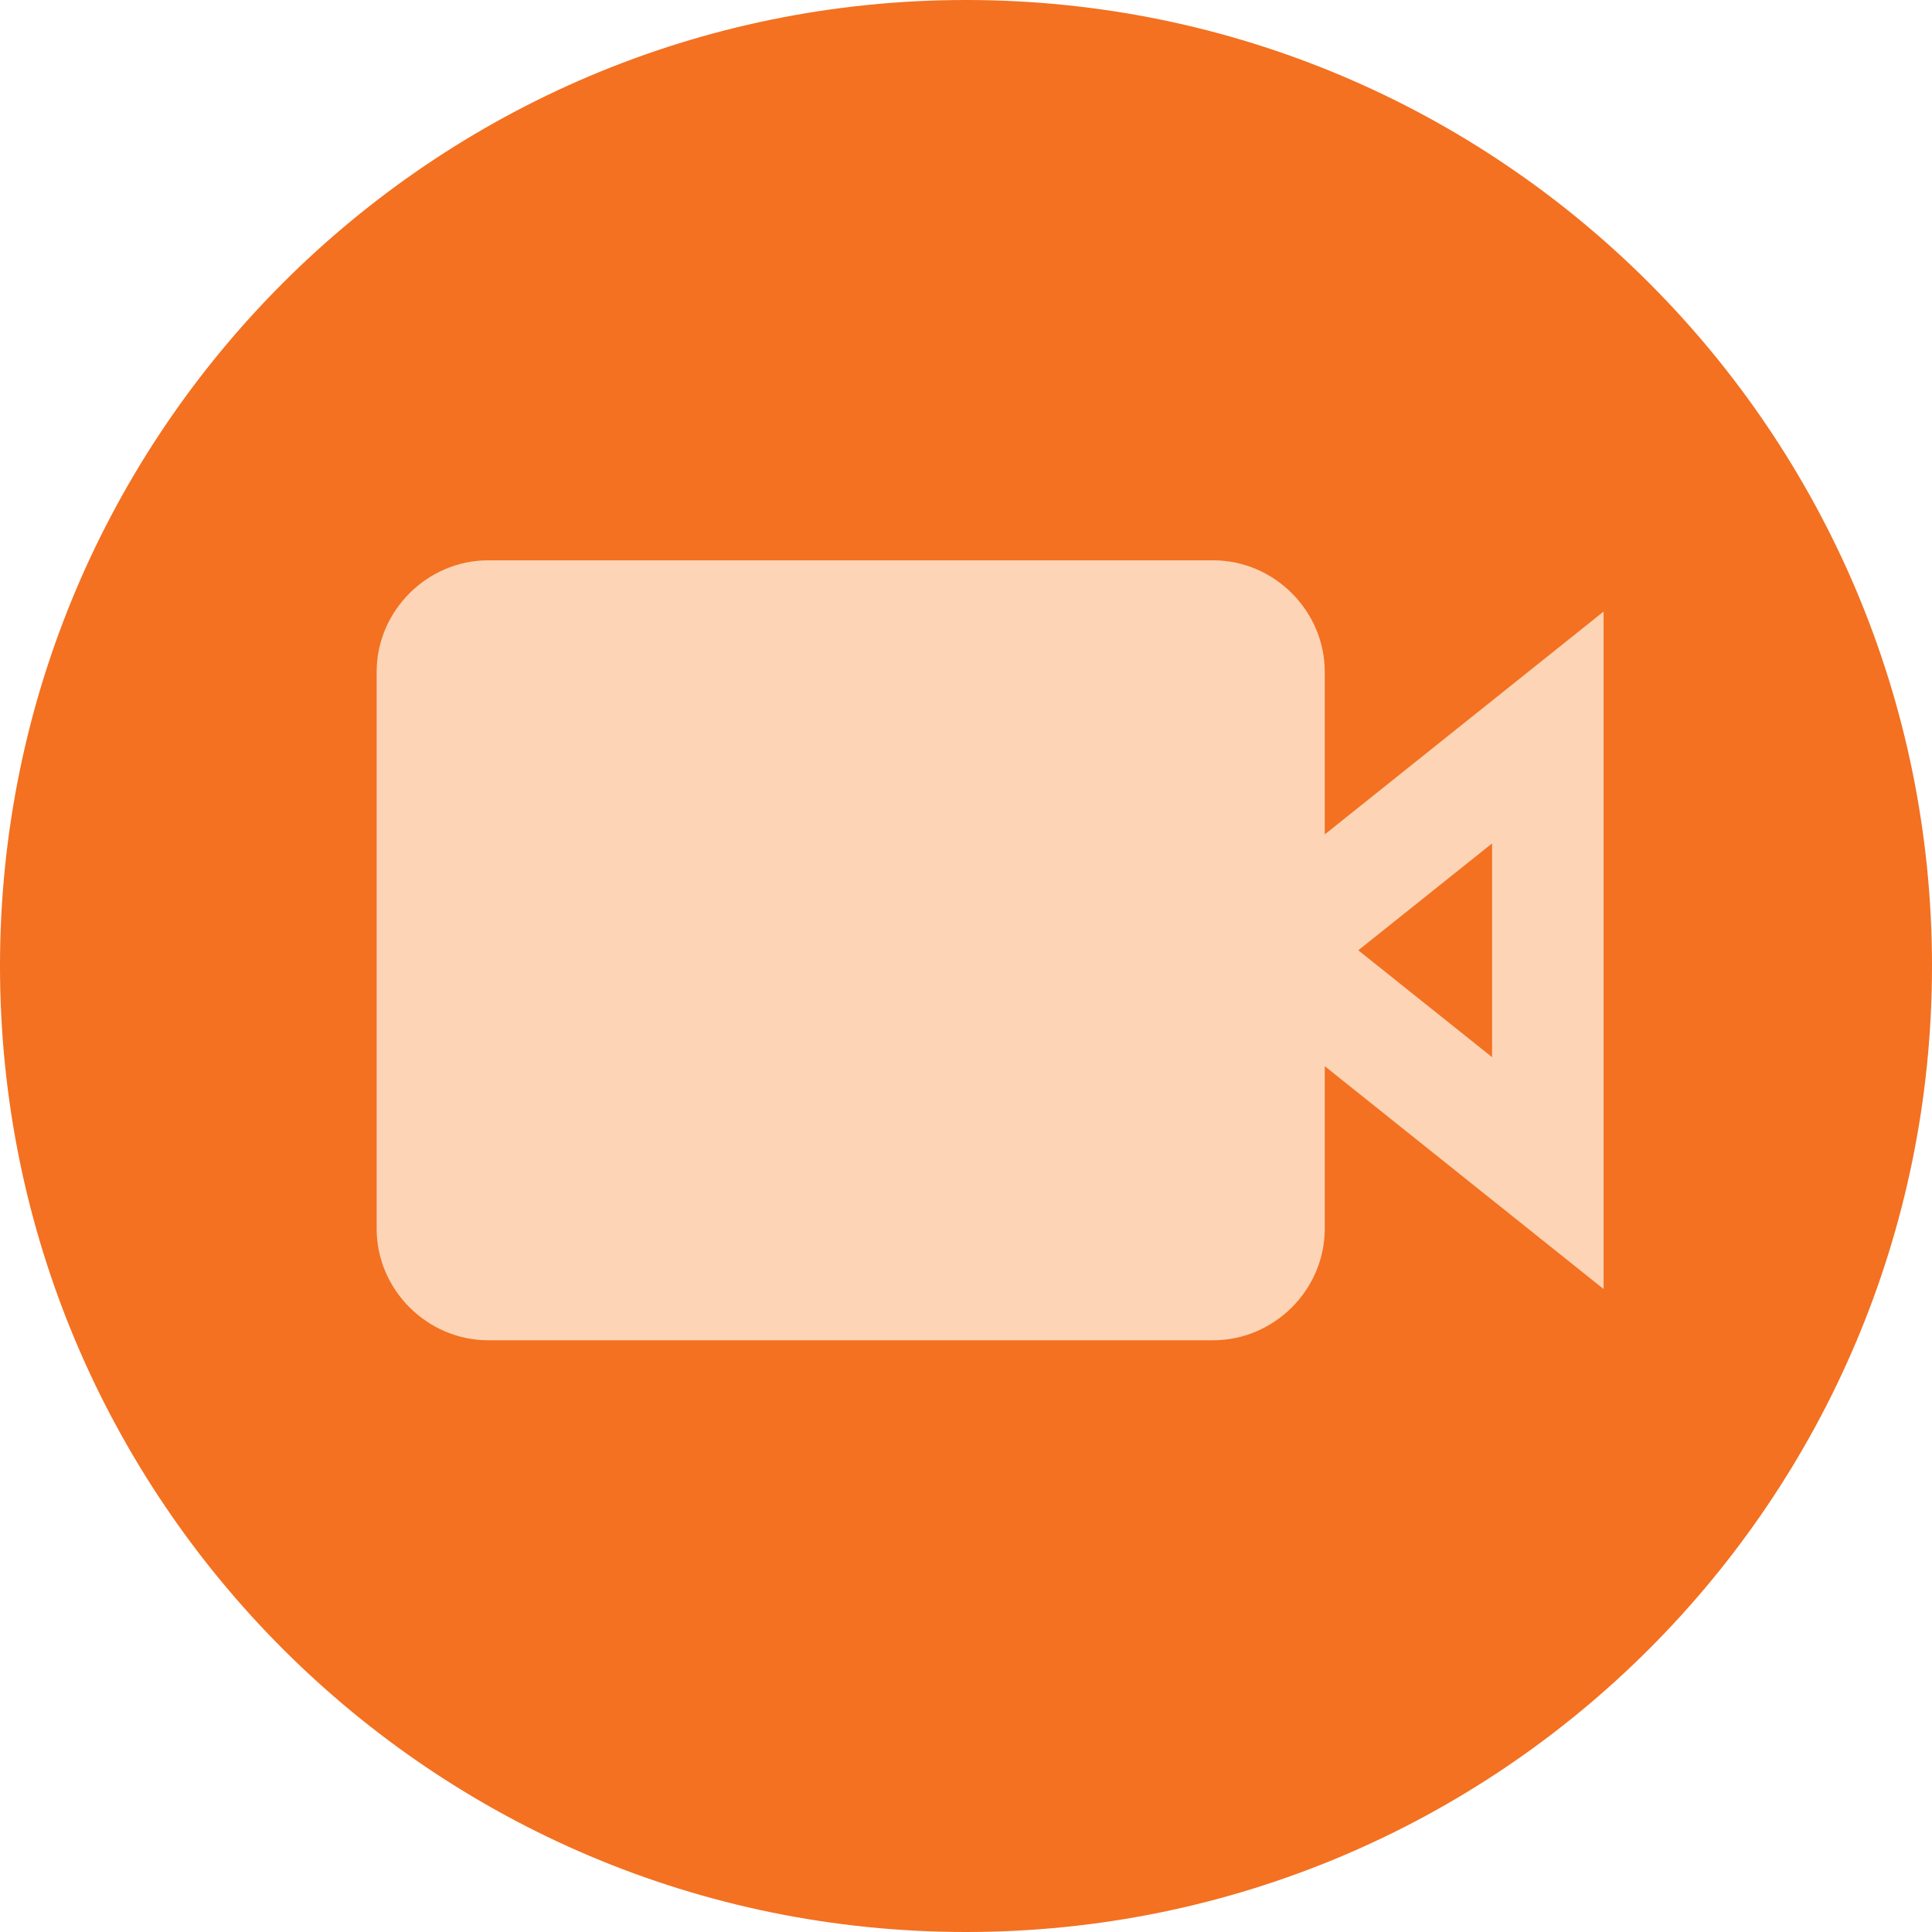<svg xmlns="http://www.w3.org/2000/svg" xmlns:xlink="http://www.w3.org/1999/xlink" width="1080" zoomAndPan="magnify" viewBox="0 0 810 810" height="1080" preserveAspectRatio="xMidYMid meet" version="1.0"><defs><clipPath id="id1"><path d="M 157.867 234.914 L 672.367 234.914 L 672.367 561.914 L 157.867 561.914 Z M 157.867 234.914 " clip-rule="nonzero"/></clipPath></defs><path fill="#f37121" d="M 405 0 C 181.324 0 0 181.324 0 405 C 0 628.676 181.324 810 405 810 C 628.676 810 810 628.676 810 405 C 810 181.324 628.676 0 405 0 " fill-opacity="1" fill-rule="nonzero"/><g clip-path="url(#id1)"><path fill="#fdd4b5" d="M 204.68 234.914 C 179.121 234.914 157.914 256.098 157.914 281.629 L 157.914 515.203 C 157.914 540.734 179.121 561.914 204.68 561.914 L 508.645 561.914 C 534.203 561.914 555.406 540.734 555.406 515.203 L 555.406 447 L 672.316 540.43 L 672.316 256.402 L 555.406 349.832 L 555.406 281.629 C 555.406 256.098 534.203 234.914 508.645 234.914 Z M 204.68 281.629 L 508.645 281.629 L 508.645 515.203 L 204.68 515.203 Z M 625.555 353.617 L 625.555 443.215 L 569.473 398.414 Z M 625.555 353.617 " fill-opacity="1" fill-rule="nonzero"/></g><path fill="#fdd4b5" d="M 190.949 270.449 L 520.199 270.449 L 520.199 533.699 L 190.949 533.699 L 190.949 270.449 " fill-opacity="1" fill-rule="nonzero"/></svg>